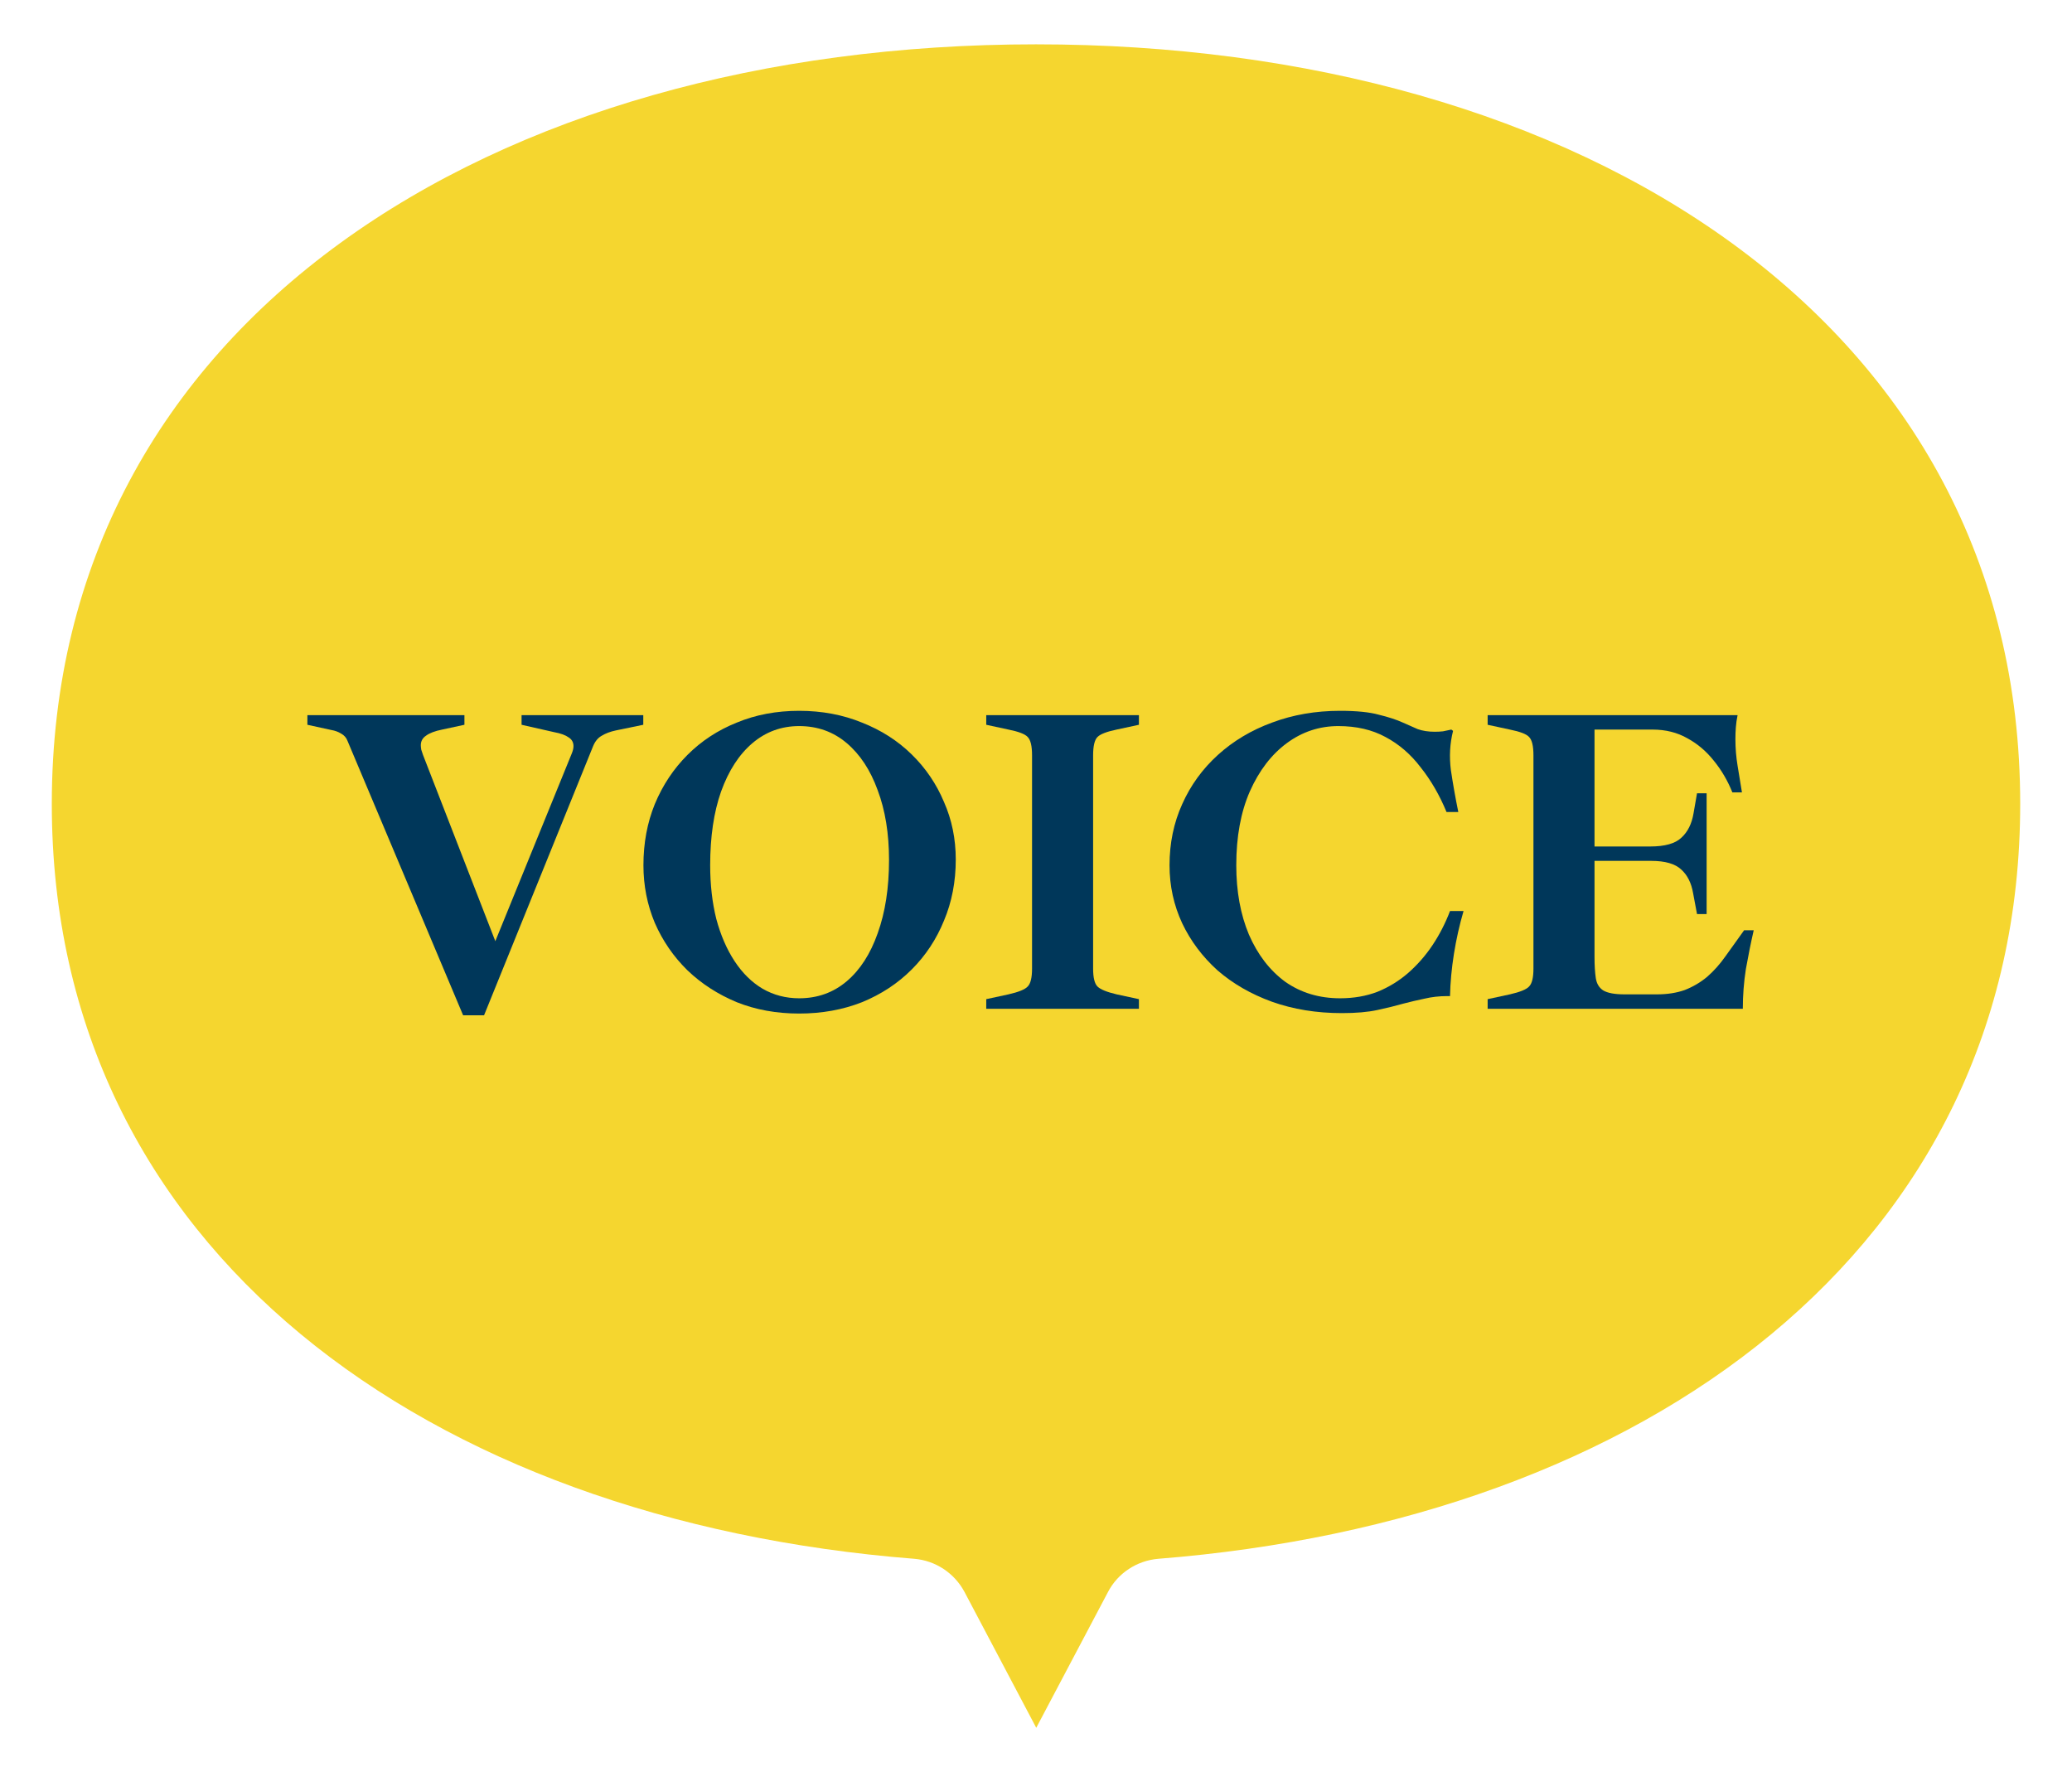 <svg width="76" height="65" viewBox="0 0 76 65" fill="none" xmlns="http://www.w3.org/2000/svg">
<path d="M74.1 29.486C74.1 11.79 57.94 1.626 38 1.626C18.059 1.626 1.9 11.79 1.9 29.486C1.9 45.84 15.703 55.767 33.535 57.175C34.314 57.241 35.007 57.697 35.378 58.392L38.009 63.374L40.641 58.392C41.002 57.697 41.705 57.241 42.484 57.175C60.296 55.767 74.1 45.84 74.1 29.486Z" fill="#F5D62F"/>
<path d="M54.566 37V36.648L55.382 36.472C55.755 36.387 55.99 36.291 56.086 36.184C56.193 36.077 56.246 35.859 56.246 35.528V27.704C56.246 27.363 56.193 27.139 56.086 27.032C55.99 26.925 55.755 26.835 55.382 26.76L54.566 26.584V26.232H63.734C63.702 26.381 63.681 26.531 63.67 26.68C63.659 26.819 63.654 26.963 63.654 27.112C63.654 27.443 63.681 27.768 63.734 28.088C63.787 28.397 63.841 28.723 63.894 29.064H63.542C63.371 28.637 63.147 28.253 62.87 27.912C62.593 27.56 62.267 27.283 61.894 27.08C61.521 26.867 61.094 26.76 60.614 26.76H58.486V31.048H60.534C61.067 31.048 61.446 30.941 61.67 30.728C61.905 30.515 62.054 30.216 62.118 29.832L62.246 29.096H62.598V33.528H62.246L62.102 32.76C62.038 32.387 61.894 32.099 61.67 31.896C61.446 31.683 61.078 31.576 60.566 31.576H58.486V35.096C58.486 35.405 58.502 35.667 58.534 35.88C58.566 36.083 58.657 36.232 58.806 36.328C58.966 36.424 59.227 36.472 59.59 36.472H60.774C61.158 36.472 61.499 36.419 61.798 36.312C62.097 36.195 62.369 36.035 62.614 35.832C62.859 35.619 63.083 35.368 63.286 35.08L63.974 34.12H64.326C64.219 34.589 64.123 35.064 64.038 35.544C63.963 36.024 63.926 36.509 63.926 37H54.566Z" fill="#00375A"/>
<path d="M49.218 37.16C48.29 37.16 47.437 37.021 46.658 36.744C45.89 36.466 45.223 36.082 44.658 35.592C44.103 35.09 43.671 34.514 43.362 33.864C43.053 33.202 42.898 32.493 42.898 31.736C42.898 30.925 43.053 30.178 43.362 29.496C43.671 28.802 44.109 28.2 44.674 27.688C45.239 27.176 45.901 26.781 46.658 26.504C47.426 26.216 48.258 26.072 49.154 26.072C49.762 26.072 50.237 26.12 50.578 26.216C50.93 26.301 51.223 26.397 51.458 26.504C51.65 26.589 51.831 26.669 52.002 26.744C52.183 26.808 52.391 26.84 52.626 26.84C52.743 26.84 52.845 26.834 52.93 26.824C53.026 26.802 53.127 26.781 53.234 26.76L53.298 26.808C53.181 27.266 53.154 27.746 53.218 28.248C53.293 28.749 53.383 29.261 53.49 29.784H53.058C52.802 29.165 52.487 28.621 52.114 28.152C51.751 27.672 51.319 27.298 50.818 27.032C50.327 26.765 49.751 26.632 49.09 26.632C48.397 26.632 47.767 26.84 47.202 27.256C46.637 27.672 46.183 28.264 45.842 29.032C45.511 29.789 45.346 30.69 45.346 31.736C45.346 32.696 45.501 33.544 45.81 34.28C46.13 35.016 46.573 35.592 47.138 36.008C47.714 36.413 48.386 36.616 49.154 36.616C49.655 36.616 50.114 36.536 50.53 36.376C50.946 36.205 51.319 35.976 51.65 35.688C51.991 35.389 52.29 35.048 52.546 34.664C52.802 34.28 53.015 33.864 53.186 33.416H53.682C53.533 33.928 53.415 34.45 53.33 34.984C53.245 35.517 53.197 36.034 53.186 36.536H53.074C52.786 36.536 52.509 36.568 52.242 36.632C51.986 36.685 51.735 36.744 51.49 36.808C51.191 36.893 50.866 36.973 50.514 37.048C50.173 37.122 49.741 37.16 49.218 37.16Z" fill="#00375A"/>
<path d="M36.175 37V36.648L36.991 36.472C37.365 36.387 37.599 36.291 37.695 36.184C37.802 36.077 37.855 35.859 37.855 35.528V27.704C37.855 27.363 37.802 27.139 37.695 27.032C37.599 26.925 37.365 26.835 36.991 26.76L36.175 26.584V26.232H41.775V26.584L40.959 26.76C40.597 26.835 40.362 26.925 40.255 27.032C40.149 27.139 40.095 27.363 40.095 27.704V35.528C40.095 35.859 40.149 36.077 40.255 36.184C40.362 36.291 40.597 36.387 40.959 36.472L41.775 36.648V37H36.175Z" fill="#00375A"/>
<path d="M29.313 37.176C28.481 37.176 27.718 37.037 27.025 36.76C26.332 36.472 25.729 36.082 25.217 35.592C24.705 35.09 24.305 34.509 24.017 33.848C23.74 33.186 23.601 32.482 23.601 31.736C23.601 30.925 23.74 30.178 24.017 29.496C24.305 28.802 24.705 28.2 25.217 27.688C25.729 27.176 26.332 26.781 27.025 26.504C27.718 26.216 28.481 26.072 29.313 26.072C30.145 26.072 30.913 26.216 31.617 26.504C32.321 26.781 32.929 27.17 33.441 27.672C33.953 28.173 34.348 28.754 34.625 29.416C34.913 30.066 35.057 30.77 35.057 31.528C35.057 32.338 34.913 33.085 34.625 33.768C34.348 34.45 33.953 35.048 33.441 35.56C32.929 36.072 32.321 36.472 31.617 36.76C30.913 37.037 30.145 37.176 29.313 37.176ZM29.313 36.616C29.985 36.616 30.566 36.408 31.057 35.992C31.548 35.576 31.926 34.989 32.193 34.232C32.47 33.464 32.609 32.568 32.609 31.544C32.609 30.573 32.47 29.72 32.193 28.984C31.926 28.248 31.548 27.672 31.057 27.256C30.566 26.84 29.985 26.632 29.313 26.632C28.662 26.632 28.092 26.84 27.601 27.256C27.11 27.672 26.726 28.264 26.449 29.032C26.182 29.789 26.049 30.69 26.049 31.736C26.049 32.45 26.124 33.106 26.273 33.704C26.433 34.301 26.657 34.818 26.945 35.256C27.233 35.693 27.574 36.029 27.969 36.264C28.374 36.498 28.822 36.616 29.313 36.616Z" fill="#00375A"/>
<path d="M16.987 37.24L12.747 27.176C12.705 27.059 12.625 26.968 12.507 26.904C12.401 26.84 12.283 26.797 12.155 26.776L11.275 26.584V26.232H17.035V26.584L16.219 26.76C15.953 26.813 15.755 26.888 15.627 26.984C15.499 27.069 15.435 27.187 15.435 27.336C15.435 27.379 15.441 27.432 15.451 27.496C15.473 27.56 15.494 27.624 15.515 27.688L18.379 35.064H17.947L20.971 27.64C20.993 27.587 21.009 27.539 21.019 27.496C21.03 27.453 21.035 27.411 21.035 27.368C21.035 27.229 20.977 27.123 20.859 27.048C20.742 26.963 20.566 26.899 20.331 26.856L19.131 26.584V26.232H23.595V26.584L22.587 26.792C22.385 26.835 22.214 26.899 22.075 26.984C21.937 27.059 21.83 27.187 21.755 27.368L17.755 37.24H16.987Z" fill="#00375A"/>
</svg>
